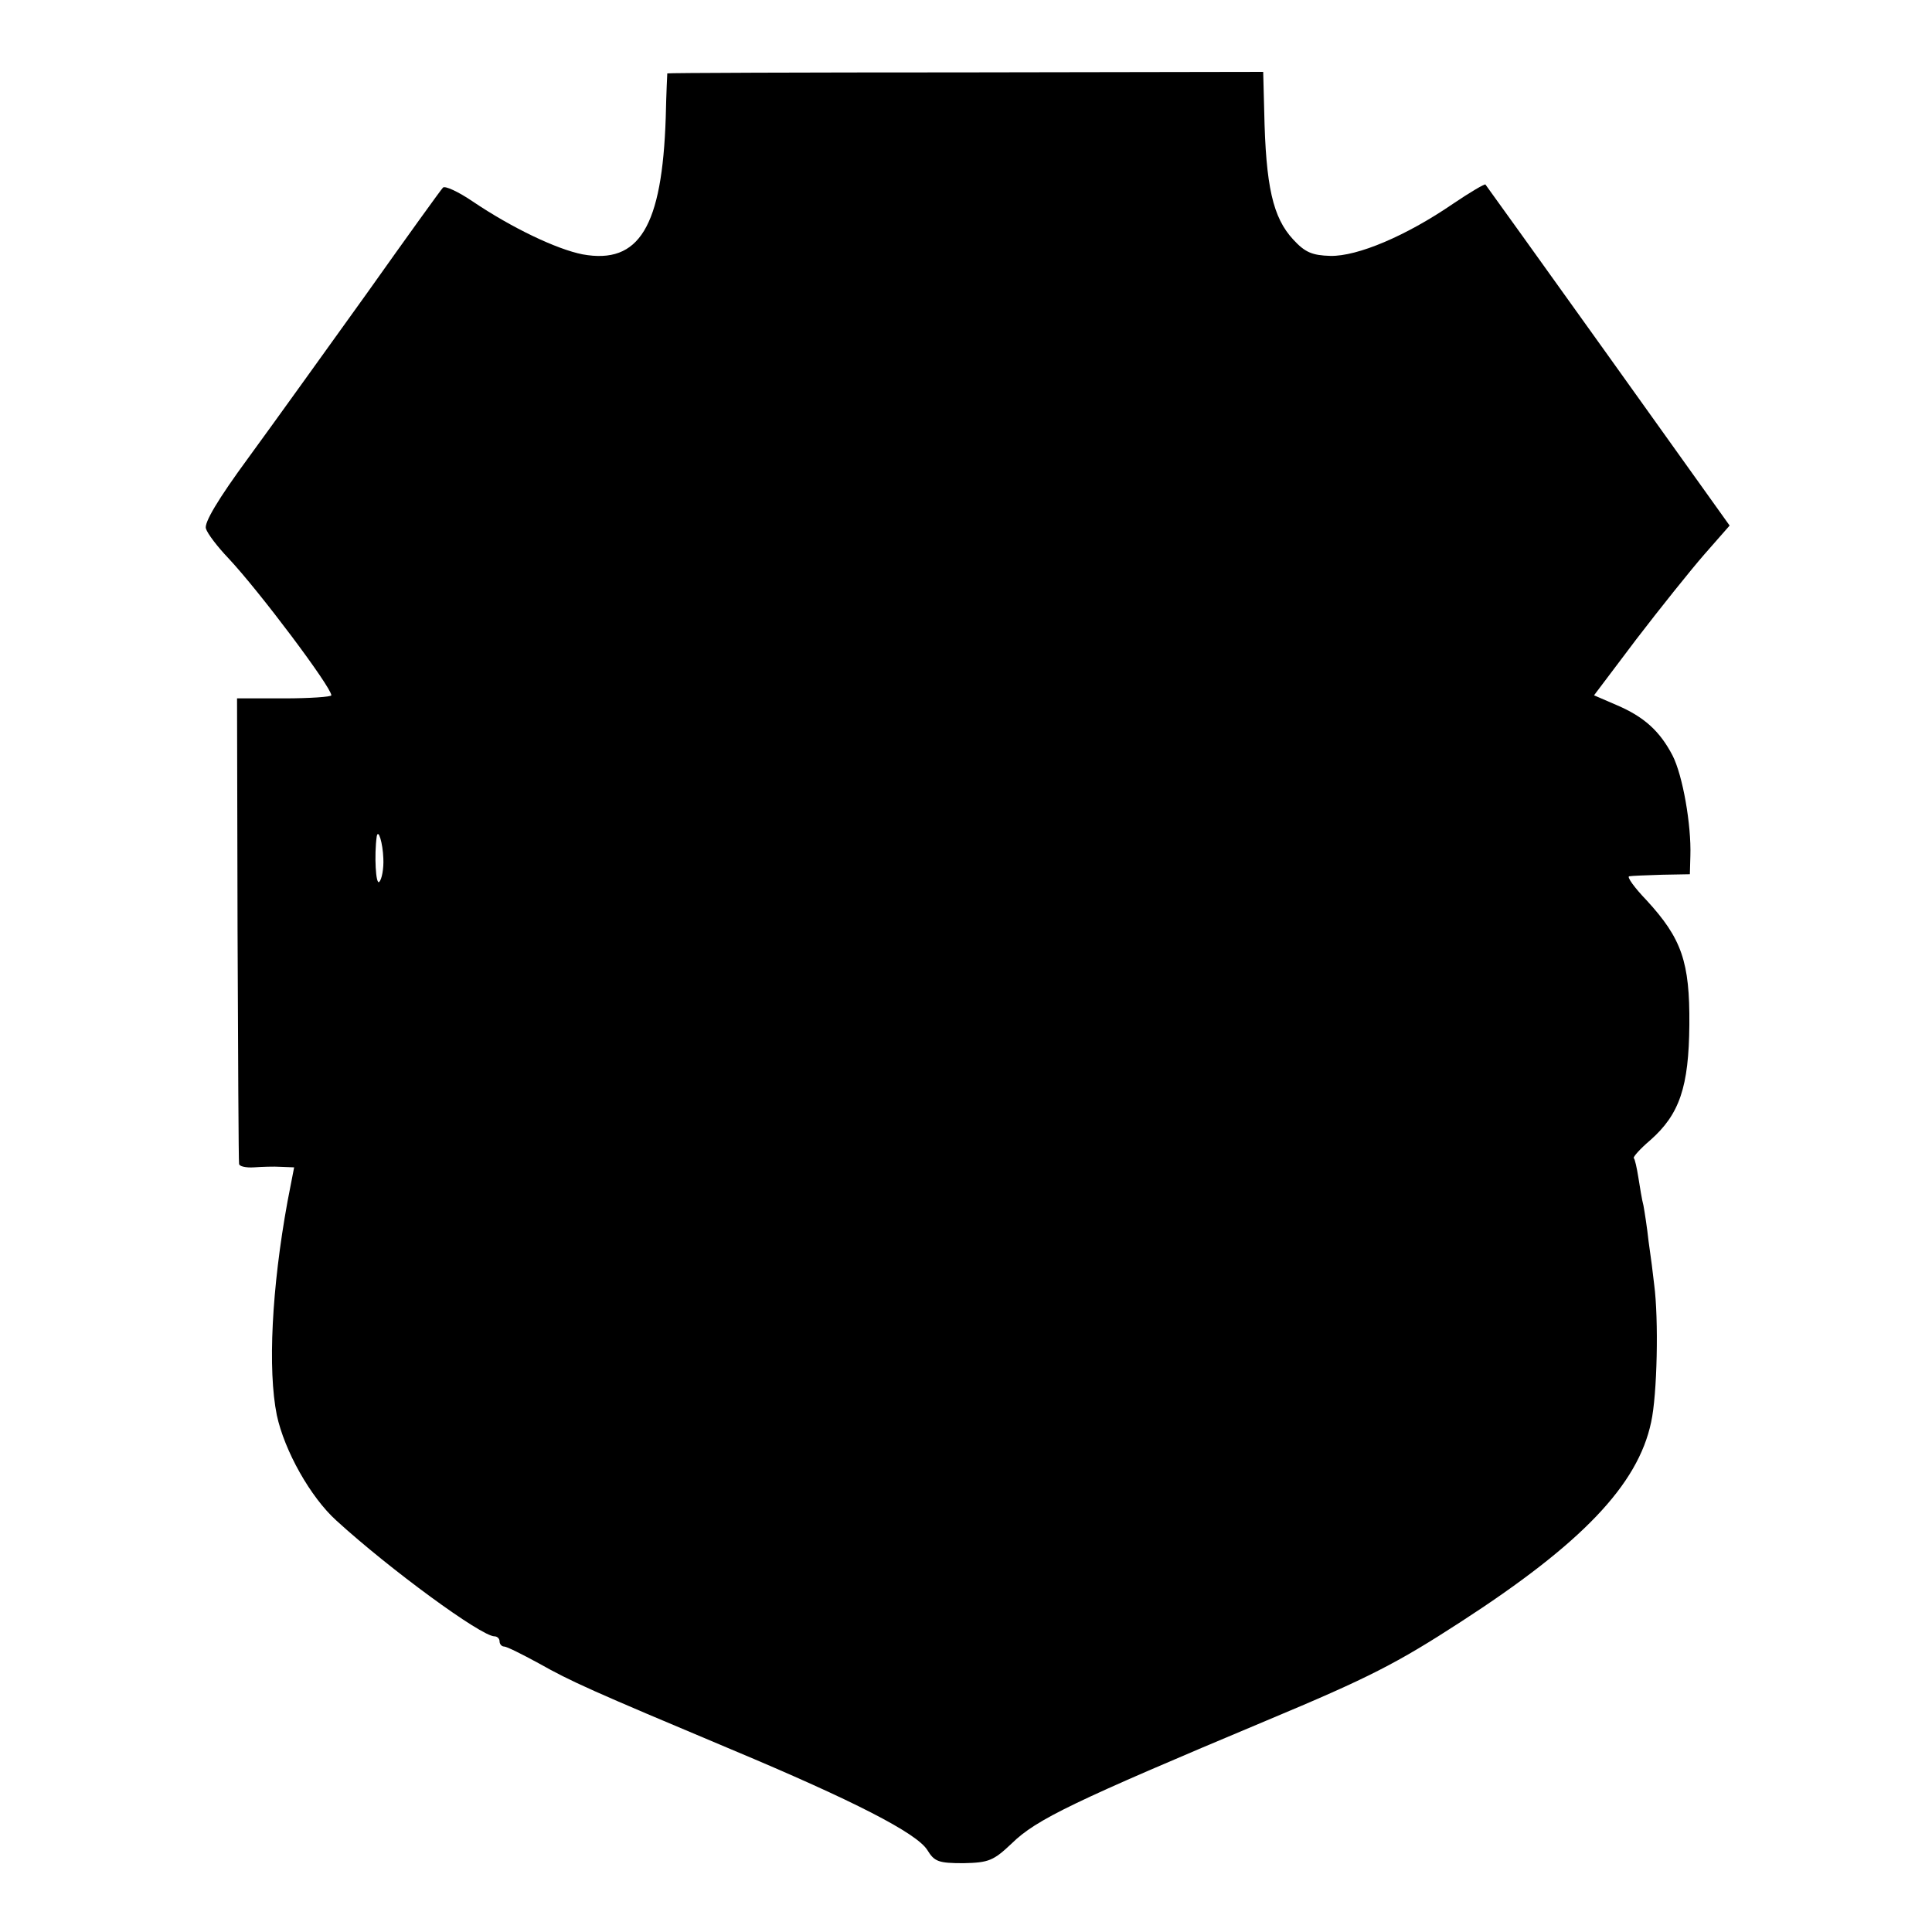 <?xml version="1.0" standalone="no"?>
<!DOCTYPE svg PUBLIC "-//W3C//DTD SVG 20010904//EN"
 "http://www.w3.org/TR/2001/REC-SVG-20010904/DTD/svg10.dtd">
<svg version="1.0" xmlns="http://www.w3.org/2000/svg"
 width="379pt" height="379pt" viewBox="0 0 379 379"
 preserveAspectRatio="xMidYMid meet">
<g transform="translate(0,379) scale(0.1,-0.1)"
fill="#000000" stroke="none">
<path d="M1309 3646 c0 0 -2 -39 -3 -86 -7 -215 -52 -289 -163 -269 -51 10
-139 52 -216 104 -28 19 -54 31 -58 27 -4 -4 -71 -97 -149 -207 -79 -110 -183
-255 -232 -322 -61 -83 -88 -129 -84 -140 3 -10 23 -36 44 -58 61 -65 202
-253 202 -269 0 -3 -42 -6 -93 -6 l-92 0 1 -452 c1 -249 2 -457 3 -461 0 -5
13 -8 29 -7 15 1 39 2 53 1 l26 -1 -13 -67 c-31 -170 -39 -330 -21 -419 15
-70 66 -161 117 -207 104 -95 284 -227 310 -227 5 0 10 -4 10 -10 0 -5 4 -10
9 -10 5 0 35 -15 68 -33 64 -36 102 -53 378 -169 241 -101 363 -164 384 -197
14 -23 22 -26 71 -26 50 1 59 5 95 39 48 47 121 82 500 241 201 84 255 112
380 193 238 154 348 269 374 392 12 54 15 202 6 270 -2 19 -7 58 -11 85 -3 28
-8 59 -10 70 -3 11 -7 36 -10 55 -3 19 -7 37 -9 38 -2 2 12 18 32 35 58 51 76
105 77 227 1 123 -15 169 -84 244 -24 25 -39 46 -34 47 5 1 34 2 64 3 l55 1 1
36 c2 61 -15 158 -35 197 -25 48 -56 76 -110 99 l-44 19 83 110 c46 60 106
135 133 166 l50 57 -238 333 c-131 183 -240 335 -241 336 -1 2 -30 -15 -64
-38 -92 -63 -187 -103 -240 -102 -36 1 -50 7 -73 32 -40 43 -54 104 -57 252
l-2 77 -584 -1 c-321 0 -584 -1 -585 -2z m-557 -1540 c1 -20 -3 -41 -8 -46 -7
-7 -10 53 -5 89 3 17 12 -13 13 -43z"/>
</g>
</svg>
